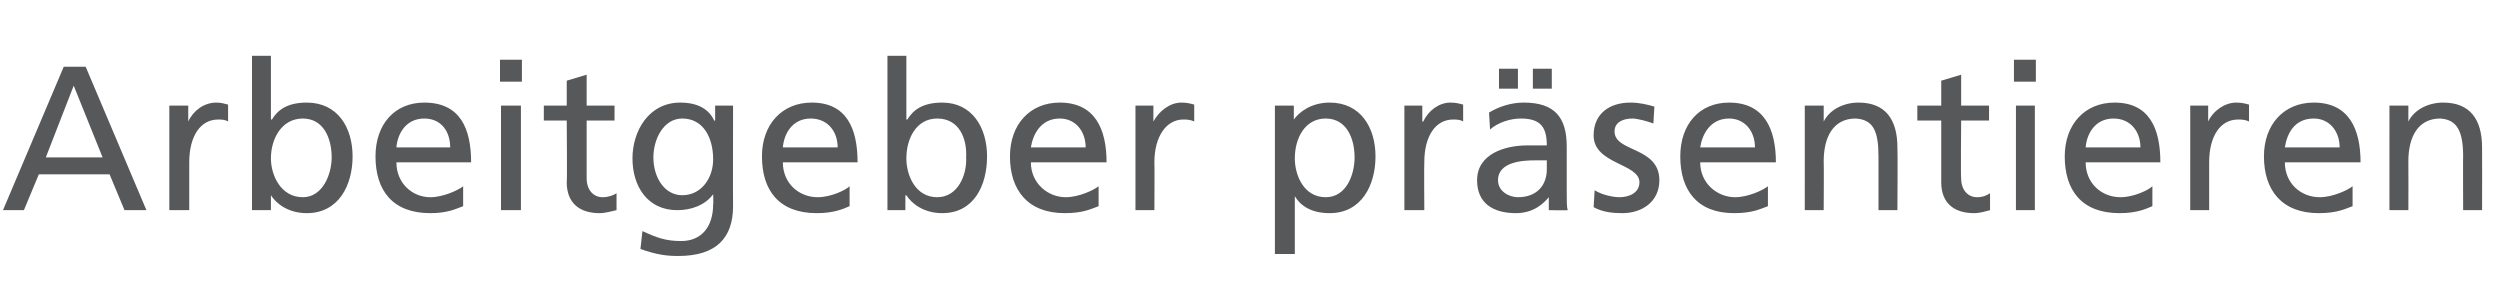 <?xml version="1.0" standalone="no"?><!DOCTYPE svg PUBLIC "-//W3C//DTD SVG 1.1//EN" "http://www.w3.org/Graphics/SVG/1.1/DTD/svg11.dtd"><svg xmlns="http://www.w3.org/2000/svg" version="1.1" width="251px" height="30.1px" viewBox="0 -5 251 30.1" style="top:-5px"><desc>Arbeitgeber präsentieren</desc><defs/><g id="Polygon93868"><path d="m6.4 1.7h2.2l6.1 14.4h-2.2L11 12.5H3.9l-1.5 3.6H.3L6.4 1.7zm1 1.9l-2.8 7.2h5.7L7.4 3.6zm9.6 2h1.9v1.6s0-.01 0 0c.5-1.1 1.6-1.9 2.8-1.9c.5 0 .8.1 1.2.2v1.7c-.3-.2-.7-.2-1-.2c-1.8 0-2.9 1.7-2.9 4.3v4.8h-2V5.6zm8.3-5h1.9v6.4h.1c.6-1 1.6-1.7 3.5-1.7c3.1 0 4.6 2.5 4.6 5.4c0 2.9-1.4 5.7-4.6 5.7c-1.9 0-3.1-1-3.6-1.8c0 .04 0 0 0 0v1.5h-1.9V.6zm5.1 6.3c-2.1 0-3.2 2-3.2 4c0 1.7 1 3.9 3.2 3.9c2 0 2.9-2.3 2.9-4c0-1.9-.8-3.9-2.9-3.9zm16.1 8.8c-.8.3-1.6.7-3.3.7c-3.8 0-5.5-2.3-5.5-5.7c0-3.2 1.9-5.4 4.9-5.4c3.6 0 4.7 2.6 4.7 6h-7.5c0 2.1 1.6 3.5 3.4 3.5c1.3 0 2.8-.7 3.3-1.1v2zm-1.3-5.9c0-1.6-.9-2.9-2.6-2.9c-1.9 0-2.7 1.6-2.8 2.9h5.4zm5.1-4.2h2v10.5h-2V5.6zm2.1-2.4h-2.2V1h2.2v2.2zm9.3 3.9h-2.8v5.8c0 1.2.7 1.9 1.6 1.9c.6 0 1.1-.2 1.4-.4v1.7c-.5.1-1.1.3-1.7.3c-2 0-3.3-1-3.3-3.1c.05.01 0-6.2 0-6.2h-2.3V5.6h2.3V3.1l2-.6v3.1h2.8v1.5zm11.9 8.6c0 3.2-1.7 5-5.5 5c-1.1 0-2.1-.1-3.8-.7l.2-1.8c1.5.7 2.4 1 3.9 1c2 0 3.2-1.4 3.2-3.7c.04.03 0-1 0-1c-.8 1.1-2.2 1.6-3.6 1.6c-3 0-4.5-2.4-4.5-5.2c0-2.7 1.6-5.6 4.8-5.6c1.8 0 2.9.7 3.4 1.8c.04.03.1 0 .1 0V5.6h1.8s-.02 10.08 0 10.1zm-2-4.7c0-2.2-1-4.1-3.1-4.1c-1.9 0-2.9 2.1-2.9 3.9c0 2 1.1 3.8 2.9 3.8c1.9 0 3.1-1.7 3.1-3.6zm13.7 4.7c-.7.3-1.6.7-3.3.7c-3.8 0-5.5-2.3-5.5-5.7c0-3.2 2-5.4 5-5.4c3.5 0 4.6 2.6 4.6 6h-7.5c0 2.1 1.6 3.5 3.5 3.5c1.3 0 2.8-.7 3.2-1.1v2zm-1.2-5.9c0-1.6-1-2.9-2.7-2.9c-1.9 0-2.7 1.6-2.8 2.9h5.5zm5-9.2h1.9v6.4h.1c.6-1 1.6-1.7 3.5-1.7c3 0 4.5 2.5 4.5 5.4c0 2.9-1.3 5.7-4.5 5.7c-1.9 0-3.1-1-3.6-1.8c-.03.04-.1 0-.1 0v1.5h-1.8V.6zm5 6.3c-2.1 0-3.1 2-3.1 4c0 1.7.9 3.9 3.1 3.9c2.1 0 3-2.3 2.9-4c.1-1.9-.7-3.9-2.9-3.9zm16.2 8.8c-.8.3-1.6.7-3.4.7c-3.7 0-5.5-2.3-5.5-5.7c0-3.2 2-5.4 5-5.4c3.5 0 4.7 2.6 4.7 6h-7.6c0 2.1 1.7 3.5 3.5 3.5c1.3 0 2.8-.7 3.3-1.1v2zM109 9.8c0-1.6-1-2.9-2.6-2.9c-1.9 0-2.7 1.6-2.9 2.9h5.5zm5-4.2h1.8v1.6s.04-.01 0 0c.6-1.1 1.7-1.9 2.8-1.9c.6 0 .9.1 1.3.2v1.7c-.4-.2-.8-.2-1.1-.2c-1.7 0-2.9 1.7-2.9 4.3c.03.02 0 4.8 0 4.8H114V5.6zm14 0h1.9v1.4s.02.05 0 0c.5-.7 1.7-1.7 3.6-1.7c3.1 0 4.6 2.5 4.6 5.4c0 2.9-1.4 5.7-4.6 5.7c-1.8 0-2.9-.7-3.5-1.7c.01-.02 0 0 0 0v5.8h-2V5.6zm5.1 1.3c-2.1 0-3.1 2-3.1 4c0 1.7.9 3.9 3.1 3.9c2.1 0 2.9-2.3 2.9-4c0-1.9-.8-3.9-2.9-3.9zm7.9-1.3h1.8v1.6h.1c.5-1.1 1.6-1.9 2.7-1.9c.6 0 .9.1 1.3.2v1.7c-.3-.2-.7-.2-1-.2c-1.8 0-2.9 1.7-2.9 4.3c-.03.02 0 4.8 0 4.8h-2V5.6zm9.5-3.7h1.9v2h-1.9v-2zm3.4 0h1.9v2h-1.9v-2zm-4.4 4.4c1-.6 2.2-1 3.5-1c3.1 0 4.3 1.5 4.3 4.4v4.4c0 1.2 0 1.7.1 2c-.04.03-1.9 0-1.9 0v-1.3s-.01-.03 0 0c-.5.6-1.5 1.6-3.3 1.6c-2.3 0-3.9-1-3.9-3.3c0-2.7 2.9-3.5 5-3.5h2c0-1.8-.6-2.7-2.6-2.7c-1.1 0-2.3.4-3.1 1.1l-.1-1.7zm5.8 4.8h-1.2c-1.1 0-3.7.1-3.7 2c0 1.1 1.1 1.7 2 1.7c1.9 0 2.9-1.2 2.9-2.8v-.9zm4.8 3c.8.5 1.9.7 2.5.7c.9 0 2-.4 2-1.5c0-1.9-4.6-1.8-4.6-4.7c0-2.2 1.6-3.3 3.7-3.3c.9 0 1.7.2 2.4.4l-.1 1.7c-.5-.2-1.6-.5-2.1-.5c-1 0-1.8.4-1.8 1.3c0 2.1 4.5 1.5 4.5 4.9c0 2.2-1.8 3.3-3.7 3.3c-1 0-2-.1-2.9-.6l.1-1.7zm17.4 1.6c-.8.3-1.6.7-3.4.7c-3.7 0-5.4-2.3-5.4-5.7c0-3.2 1.9-5.4 4.9-5.4c3.5 0 4.7 2.6 4.7 6h-7.6c0 2.1 1.7 3.5 3.5 3.5c1.3 0 2.8-.7 3.3-1.1v2zm-1.3-5.9c0-1.6-1-2.9-2.6-2.9c-1.9 0-2.7 1.6-2.9 2.9h5.5zm5-4.2h1.9v1.6s.01.04 0 0c.6-1.2 2-1.9 3.5-1.9c2.7 0 3.9 1.7 3.9 4.5c.04.05 0 6.3 0 6.3h-1.9v-5.4c0-2.5-.5-3.7-2.3-3.8c-2.2 0-3.2 1.8-3.2 4.3c.03.04 0 4.9 0 4.9h-1.9V5.6zm18.5 1.5h-2.8s-.05 5.82 0 5.8c0 1.2.7 1.9 1.6 1.9c.6 0 1-.2 1.3-.4v1.7c-.4.1-1 .3-1.6.3c-2 0-3.3-1-3.3-3.1V7.1h-2.4V5.6h2.4V3.1l2-.6v3.1h2.8v1.5zm2.7-1.5h1.9v10.5h-1.9V5.6zm2-2.4h-2.2V1h2.2v2.2zm11.7 12.5c-.7.3-1.6.7-3.3.7c-3.8 0-5.5-2.3-5.5-5.7c0-3.2 2-5.4 5-5.4c3.5 0 4.6 2.6 4.6 6h-7.5c0 2.1 1.6 3.5 3.5 3.5c1.3 0 2.8-.7 3.2-1.1v2zm-1.2-5.9c0-1.6-1-2.9-2.7-2.9c-1.9 0-2.7 1.6-2.8 2.9h5.5zm5-4.2h1.8v1.6s.02-.01 0 0c.5-1.1 1.7-1.9 2.8-1.9c.6 0 .9.1 1.3.2v1.7c-.4-.2-.8-.2-1.1-.2c-1.8 0-2.9 1.7-2.9 4.3v4.8h-1.9V5.6zm16.3 10.1c-.8.3-1.6.7-3.4.7c-3.7 0-5.5-2.3-5.5-5.7c0-3.2 2-5.4 5-5.4c3.5 0 4.7 2.6 4.7 6h-7.6c0 2.1 1.6 3.5 3.5 3.5c1.3 0 2.8-.7 3.3-1.1v2zm-1.3-5.9c0-1.6-1-2.9-2.6-2.9c-2 0-2.7 1.6-2.9 2.9h5.5zm5-4.2h1.9v1.6s0 .04 0 0c.6-1.2 2-1.9 3.5-1.9c2.7 0 3.9 1.7 3.9 4.5c.02.05 0 6.3 0 6.3h-1.9s-.02-5.44 0-5.4c0-2.5-.6-3.7-2.3-3.8c-2.2 0-3.2 1.8-3.2 4.3c.02.04 0 4.9 0 4.9h-1.9V5.6z" stroke="none" fill="#57585a"/></g></svg>